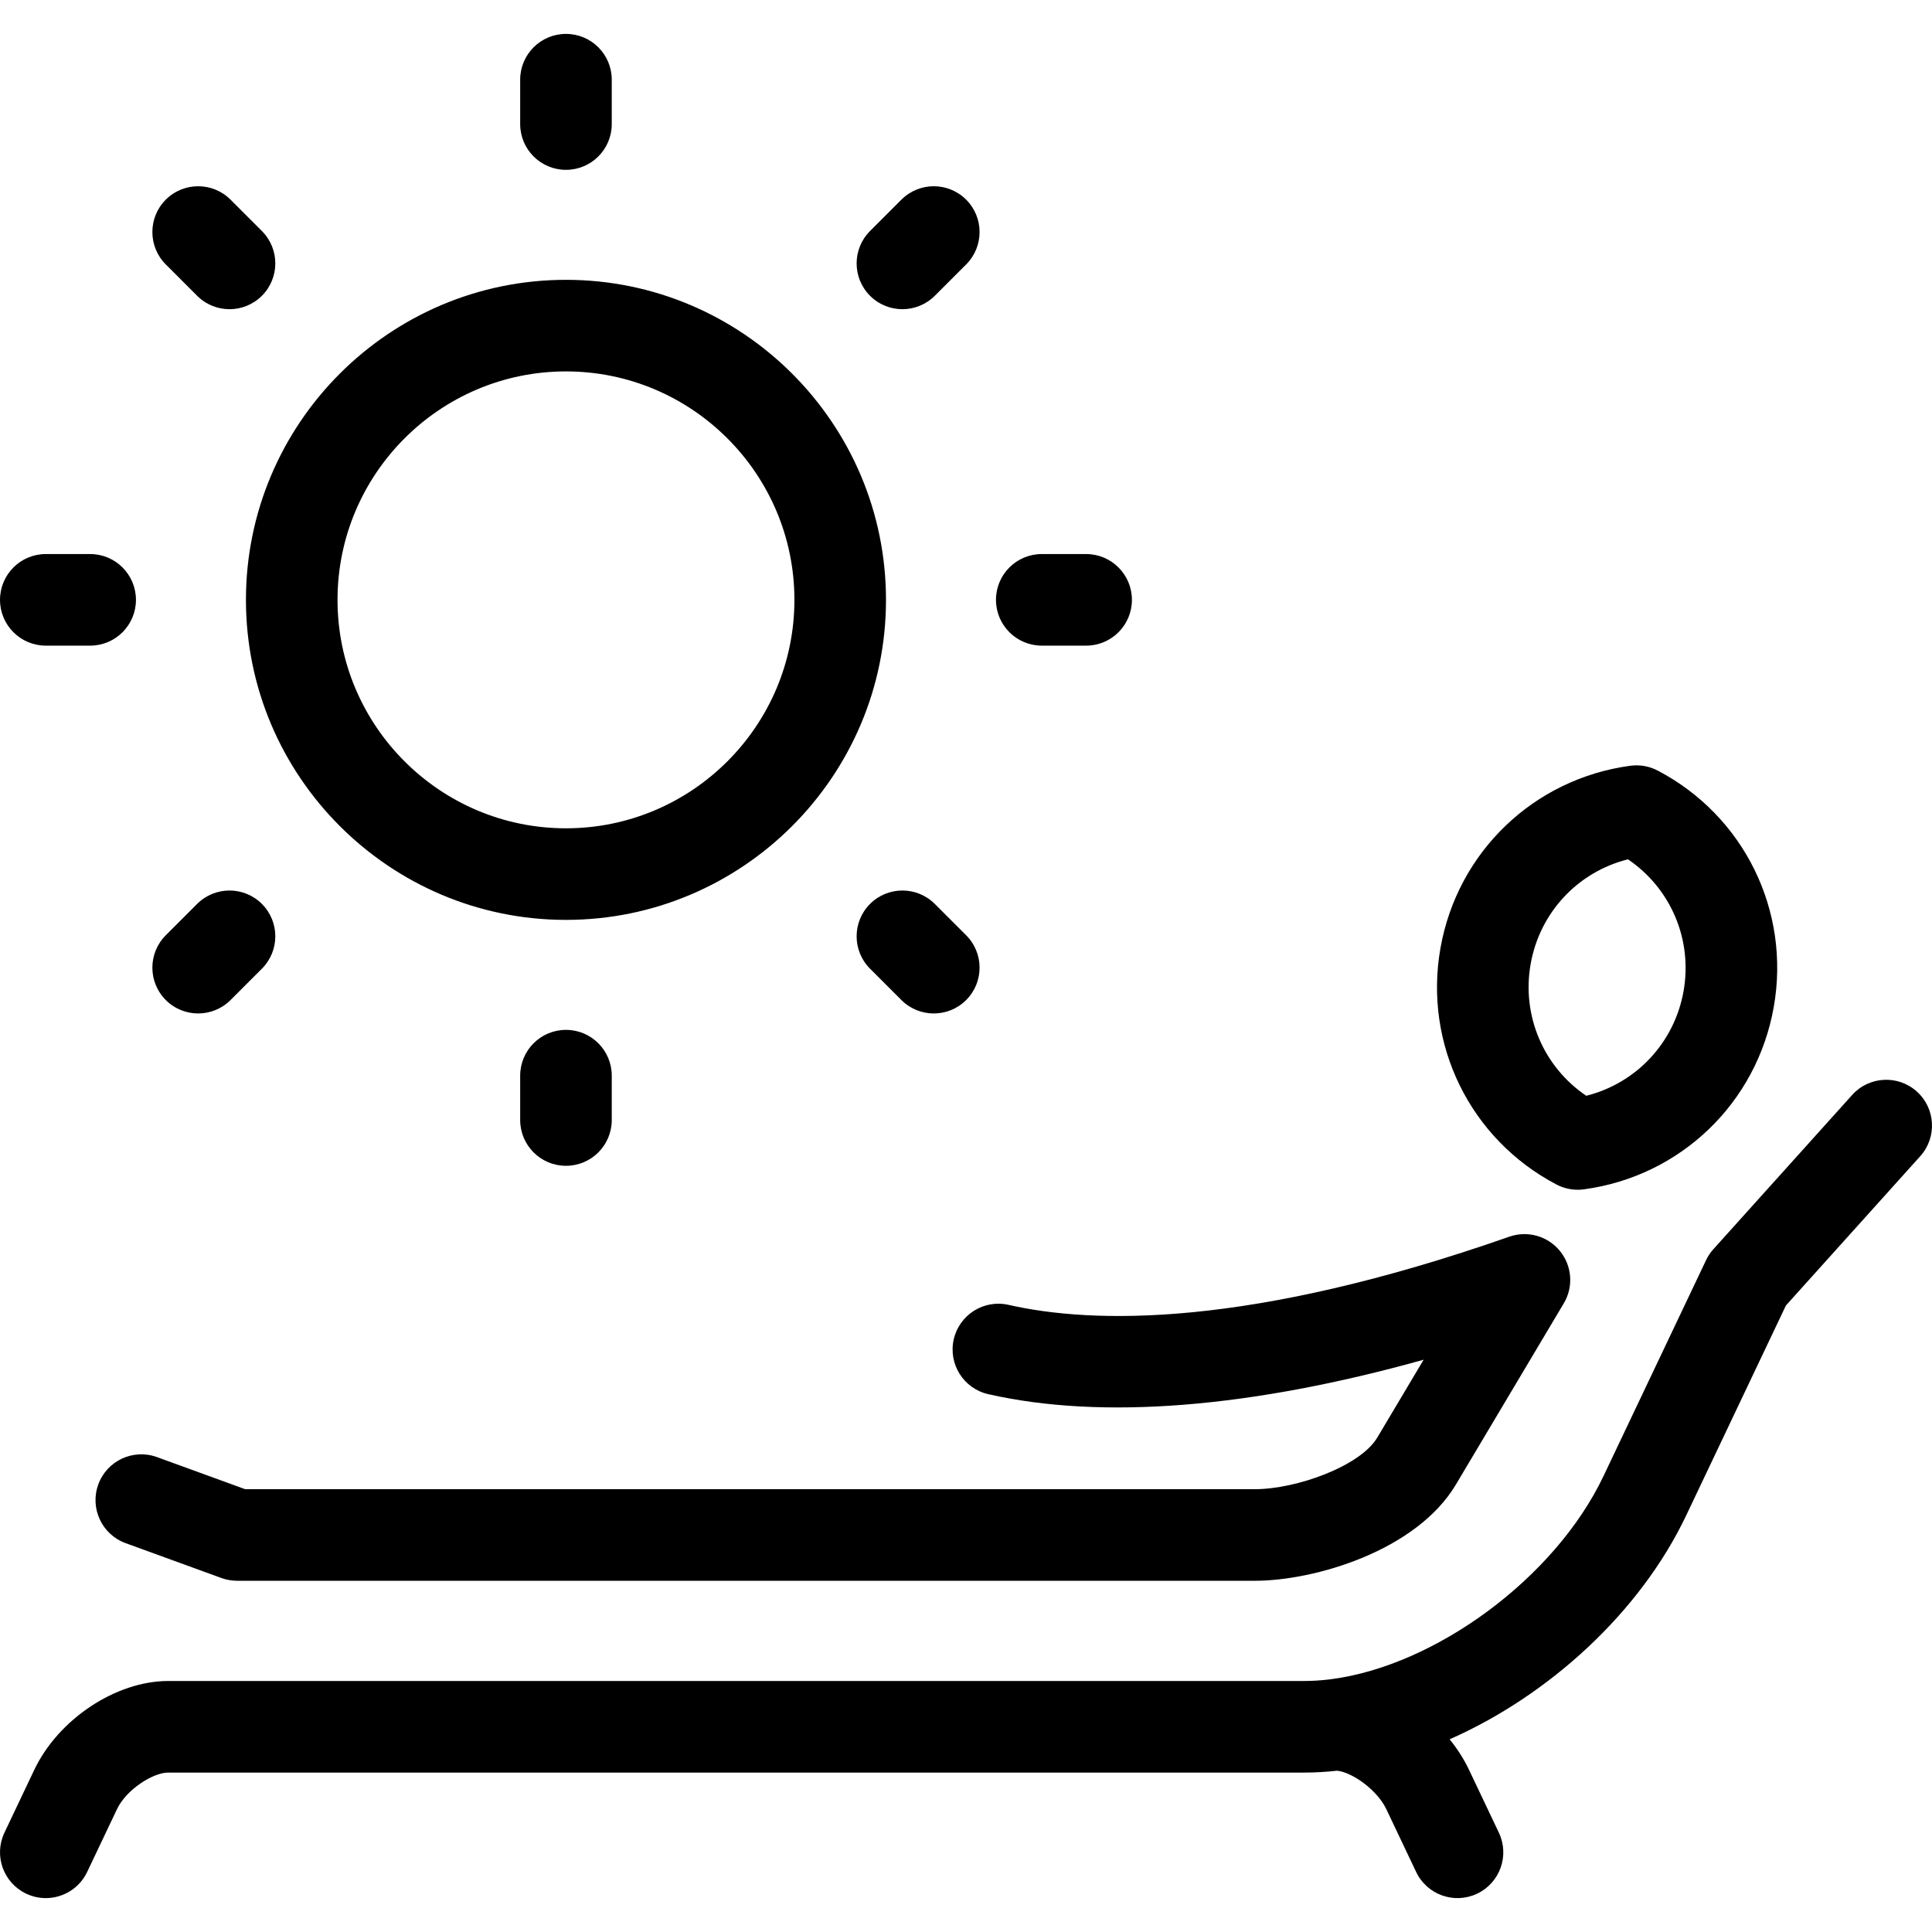 <?xml version="1.0" encoding="iso-8859-1"?>
<!-- Uploaded to: SVG Repo, www.svgrepo.com, Generator: SVG Repo Mixer Tools -->
<!DOCTYPE svg PUBLIC "-//W3C//DTD SVG 1.1//EN" "http://www.w3.org/Graphics/SVG/1.1/DTD/svg11.dtd">
<svg fill="#000000" height="800px" width="800px" version="1.1" id="Capa_1" xmlns="http://www.w3.org/2000/svg" xmlns:xlink="http://www.w3.org/1999/xlink" 
	 viewBox="0 0 379.718 379.718" xml:space="preserve">
<path id="XMLID_1589_" d="M305.915,232.806c1.295,0.679,2.73,1.03,4.18,1.03c0.4,0,0.802-0.027,1.202-0.081
	c18.994-2.559,33.993-16.965,37.323-35.85c3.33-18.884-5.836-37.553-22.809-46.454c-1.652-0.866-3.533-1.196-5.381-0.949
	c-18.994,2.559-33.993,16.966-37.323,35.85C279.777,205.236,288.943,223.904,305.915,232.806z M300.833,189.478
	c1.792-10.165,9.314-18.128,19.128-20.586c8.38,5.667,12.725,15.723,10.932,25.887c-1.792,10.164-9.315,18.128-19.127,20.586
	C303.386,209.698,299.041,199.642,300.833,189.478z M102.236,24.38v-8.717c0-4.971,4.029-9,9-9s9,4.029,9,9v8.717
	c0,4.971-4.029,9-9,9S102.236,29.351,102.236,24.38z M189.891,183.821c3.515,3.514,3.516,9.213,0.001,12.728
	c-1.757,1.758-4.061,2.637-6.365,2.637c-2.303,0-4.606-0.878-6.363-2.635l-6.165-6.164c-3.515-3.514-3.516-9.213-0.001-12.728
	s9.213-3.516,12.728-0.001L189.891,183.821z M170.998,58.133c-3.515-3.515-3.514-9.213,0.001-12.728l6.165-6.164
	c3.515-3.515,9.213-3.514,12.728,0.001c3.515,3.515,3.514,9.213-0.001,12.728l-6.165,6.164c-1.757,1.757-4.06,2.636-6.363,2.636
	C175.059,60.77,172.756,59.891,170.998,58.133z M195.751,117.895c0-4.971,4.029-9,9-9h8.718c4.971,0,9,4.029,9,9s-4.029,9-9,9
	h-8.718C199.78,126.895,195.751,122.866,195.751,117.895z M51.474,177.658c3.515,3.515,3.515,9.213,0,12.728l-6.164,6.164
	c-1.757,1.757-4.061,2.636-6.364,2.636s-4.606-0.879-6.364-2.636c-3.515-3.515-3.515-9.213,0-12.728l6.164-6.164
	C42.261,174.144,47.959,174.144,51.474,177.658z M0.002,117.895c0-4.971,4.029-9,9-9h8.718c4.971,0,9,4.029,9,9s-4.029,9-9,9H9.002
	C4.031,126.895,0.002,122.866,0.002,117.895z M377.408,227.241l-26.402,29.342l-19.597,41.255
	c-9.069,19.092-26.998,35.397-46.493,44.008c1.508,1.862,2.803,3.881,3.814,6.01l5.86,12.337c2.132,4.49,0.221,9.858-4.269,11.991
	c-4.492,2.132-9.859,0.221-11.991-4.269l-5.858-12.335c-1.822-3.833-6.751-7.265-9.672-7.563c-2.185,0.242-4.354,0.367-6.5,0.367
	H33.056c-2.992,0-8.224,3.32-10.065,7.196l-5.859,12.335c-1.541,3.243-4.769,5.14-8.136,5.14c-1.294,0-2.608-0.28-3.855-0.873
	c-4.49-2.133-6.4-7.501-4.268-11.991l5.859-12.335c4.731-9.961,16.048-17.473,26.324-17.473h223.246
	c1.538,0,3.102-0.094,4.687-0.276c0.208-0.033,0.417-0.059,0.63-0.077c20.463-2.649,44.002-19.852,53.533-39.917l20.159-42.438
	c0.373-0.785,0.857-1.512,1.439-2.158l27.278-30.316c3.326-3.694,9.015-3.996,12.71-0.67
	C380.433,217.855,380.733,223.545,377.408,227.241z M111.237,180.796c34.682,0,62.898-28.216,62.898-62.898
	c0-34.683-28.216-62.9-62.898-62.9c-34.683,0-62.899,28.217-62.899,62.9C48.338,152.58,76.554,180.796,111.237,180.796z
	 M111.237,72.998c24.757,0,44.898,20.142,44.898,44.9c0,24.757-20.141,44.898-44.898,44.898c-24.758,0-44.899-20.142-44.899-44.898
	C66.338,93.14,86.479,72.998,111.237,72.998z M30.851,286.379l17.332,6.308h198.444c8.164,0,20.716-4.521,24.059-10.136
	l9.115-15.309c-33.976,9.489-63.244,11.84-85.57,6.769c-4.847-1.101-7.884-5.923-6.783-10.77c1.102-4.848,5.928-7.884,10.77-6.783
	c16.647,3.781,47.234,4.527,98.423-13.397c3.574-1.251,7.547-0.133,9.943,2.798c2.396,2.931,2.702,7.048,0.765,10.301
	l-21.196,35.599c-7.771,13.055-27.792,18.928-39.525,18.928H46.596c-1.05,0-2.091-0.184-3.078-0.542l-18.823-6.851
	c-4.671-1.7-7.079-6.865-5.379-11.536C21.016,287.087,26.181,284.681,30.851,286.379z M111.236,202.413c4.971,0,9,4.029,9,9v8.717
	c0,4.971-4.029,9-9,9s-9-4.029-9-9v-8.717C102.236,206.442,106.265,202.413,111.236,202.413z M32.582,51.969
	c-3.515-3.515-3.514-9.213,0-12.728c3.516-3.514,9.214-3.513,12.728,0l6.164,6.165c3.515,3.515,3.514,9.213,0,12.728
	c-1.757,1.757-4.061,2.636-6.364,2.636c-2.304,0-4.606-0.878-6.364-2.636L32.582,51.969z"/>
</svg>